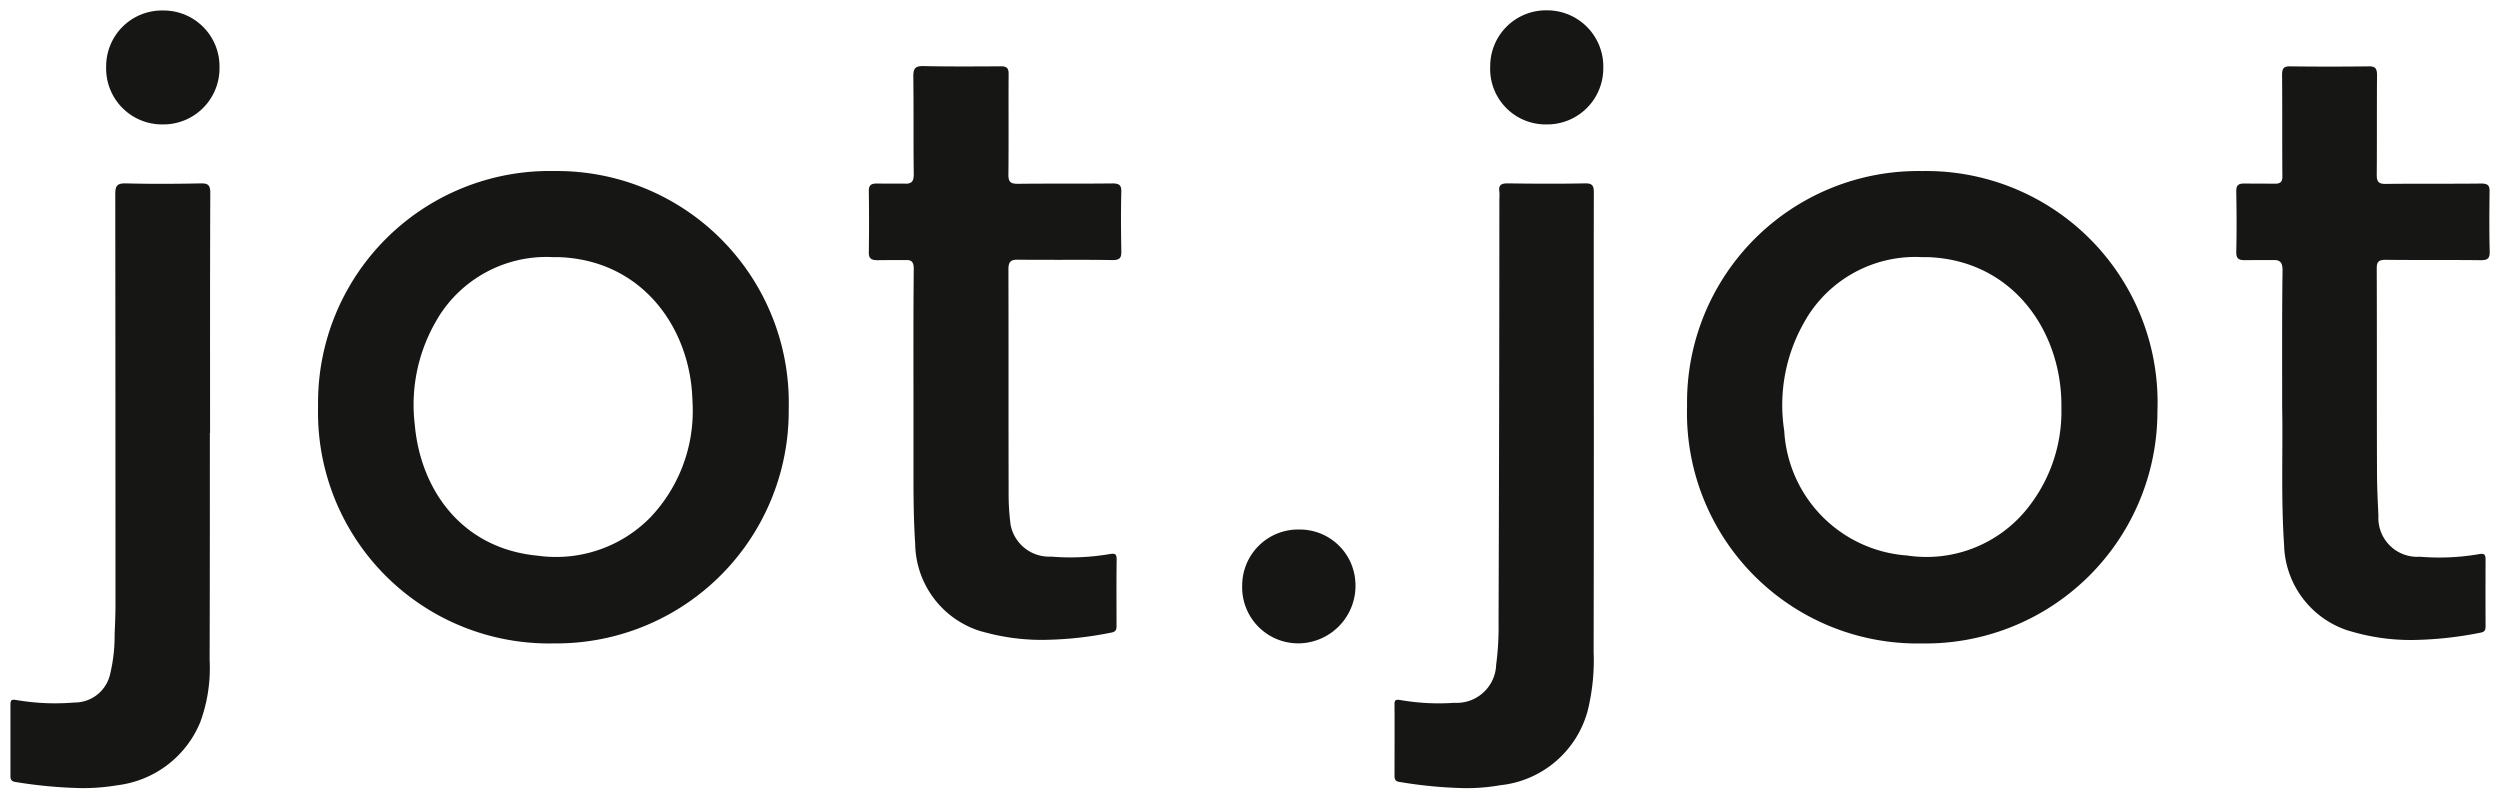<svg xmlns="http://www.w3.org/2000/svg" width="121" height="38.651" viewBox="0 0 121 38.651"><defs><style>.a{fill:#161615;stroke:rgba(0,0,0,0);stroke-miterlimit:10;}</style></defs><path class="a" d="M-1005.761-672.654c-.237-.031-.244-.159-.244-.341,0-1.126.006-2.261,0-3.39-.006-.219.043-.273.275-.234a10.913,10.913,0,0,0,2.625.135,1.91,1.91,0,0,0,2.019-1.842,13.8,13.8,0,0,0,.116-2.05q.037-10.24.039-20.487a2.509,2.509,0,0,0,0-.362c-.048-.312.084-.4.395-.4,1.251.018,2.5.025,3.751,0,.379-.006.427.131.427.465-.01,3.832,0,7.673,0,11.517q0,5.357-.01,10.714a10.18,10.18,0,0,1-.289,2.833,4.907,4.907,0,0,1-4.223,3.6,9.545,9.545,0,0,1-1.695.143A21.413,21.413,0,0,1-1005.761-672.654Zm-67,0c-.2-.031-.237-.135-.233-.3,0-1.148,0-2.294,0-3.447,0-.232.072-.252.289-.217a11.145,11.145,0,0,0,2.8.12,1.76,1.76,0,0,0,1.741-1.4,7.874,7.874,0,0,0,.211-1.9c.023-.492.042-.982.042-1.476q0-9.921-.01-19.832c0-.4.088-.524.507-.518,1.207.031,2.42.025,3.625,0,.363-.006.467.083.467.465-.017,3.873-.011,7.736-.011,11.611h-.01c0,3.666,0,7.329-.011,10.994a7.581,7.581,0,0,1-.461,3.027,4.99,4.99,0,0,1-4.013,3.034,9.96,9.96,0,0,1-1.7.138A22.277,22.277,0,0,1-1072.763-672.654Zm59.384-9.45a2.708,2.708,0,0,1,2.768-2.767,2.694,2.694,0,0,1,2.707,2.509,2.788,2.788,0,0,1-2.68,3h-.059A2.711,2.711,0,0,1-1013.379-682.1Zm21.532-8.7a11.193,11.193,0,0,1,11.382-11.417,11.2,11.2,0,0,1,11.382,11.632,11.226,11.226,0,0,1-11.382,11.232h-.015A11.159,11.159,0,0,1-991.847-690.805Zm5.787-4.3a8.085,8.085,0,0,0-1.085,5.453,6.41,6.41,0,0,0,5.947,6.037,6.25,6.25,0,0,0,5.952-2.447,7.488,7.488,0,0,0,1.515-4.708c.054-3.609-2.3-7.157-6.5-7.287q-.139,0-.277,0A6.156,6.156,0,0,0-986.059-695.108Zm-60.805,15.747a11.181,11.181,0,0,1-11.242-11.465,11.213,11.213,0,0,1,11.45-11.4,11.22,11.22,0,0,1,11.329,11.512,11.245,11.245,0,0,1-11.4,11.35Zm-5.436-15.759a8.065,8.065,0,0,0-1.125,5.174c.273,3.113,2.247,5.992,5.955,6.338a6.394,6.394,0,0,0,5.432-1.839,7.469,7.469,0,0,0,2.062-5.426c0-.073-.011-.268-.02-.458-.17-3.387-2.477-6.612-6.505-6.729q-.127,0-.251,0A6.151,6.151,0,0,0-1052.3-695.12Zm26.334,15.187a4.49,4.49,0,0,1-3.24-4.251c-.074-1.111-.083-2.225-.083-3.349s0-2.233,0-3.344c0-2.2-.009-4.405.014-6.609,0-.286-.071-.4-.265-.431-.495,0-.988,0-1.48.006-.326,0-.443-.078-.429-.423.013-.95.013-1.912,0-2.859-.014-.324.068-.434.409-.428.482.006.964,0,1.445.006.251-.028.32-.156.32-.464-.022-1.576,0-3.152-.022-4.727,0-.358.073-.5.458-.5,1.252.027,2.505.018,3.755.012.313-.012.41.094.4.4-.01,1.6.007,3.216-.01,4.824-.009.379.114.468.478.462,1.512-.018,3.037,0,4.551-.018.321,0,.447.068.436.413-.026.953-.016,1.9,0,2.858.011.333-.078.439-.422.439-.827-.015-1.651-.014-2.475-.012-.693,0-1.387,0-2.083-.006-.354-.009-.484.078-.484.462.01,3.581,0,7.173.01,10.753a11.435,11.435,0,0,0,.094,1.609,1.9,1.9,0,0,0,1.961,1.546,11.385,11.385,0,0,0,2.84-.123c.279-.049.333.017.333.273-.015,1.056-.006,2.114-.006,3.173,0,.17,0,.3-.227.349a17.47,17.47,0,0,1-3.317.358A10.482,10.482,0,0,1-1025.967-679.934Zm66.179-.031a4.478,4.478,0,0,1-3.164-4.16c-.157-2.356-.051-4.7-.093-6.641,0-2.483-.011-4.55.018-6.622.007-.372-.089-.5-.334-.531-.492,0-.985,0-1.477.006-.326,0-.439-.078-.428-.423.022-.95.017-1.91,0-2.859-.011-.324.07-.434.413-.428.517.006,1.031.006,1.549.006.2-.026.278-.119.269-.381-.014-1.624,0-3.247-.014-4.873,0-.317.07-.434.415-.422,1.253.015,2.506.015,3.753,0,.332-.012.427.088.427.422-.013,1.607,0,3.215-.013,4.824-.005.355.106.449.445.443,1.538-.018,3.068,0,4.608-.018.341,0,.418.1.407.428-.012.961-.018,1.909.006,2.859.011.345-.107.423-.428.423-1.534-.018-3.074,0-4.6-.018-.329,0-.439.079-.439.413.013,3.292,0,6.581.013,9.876,0,.692.036,1.393.068,2.1a1.882,1.882,0,0,0,2.009,1.982,11.388,11.388,0,0,0,2.847-.123c.255-.049.331,0,.331.269q-.007,1.575,0,3.162c0,.174.007.32-.23.364a17.79,17.79,0,0,1-3.325.358A10.22,10.22,0,0,1-959.788-679.964Zm-41.587-27.3A2.7,2.7,0,0,1-998.633-710a2.72,2.72,0,0,1,2.732,2.812,2.713,2.713,0,0,1-2.735,2.71h-.007A2.686,2.686,0,0,1-1001.375-707.261Zm-66.988.037a2.7,2.7,0,0,1,2.76-2.769,2.707,2.707,0,0,1,2.725,2.762,2.717,2.717,0,0,1-2.74,2.752A2.707,2.707,0,0,1-1068.363-707.224Z" transform="translate(1073.5 710.5)"/></svg>